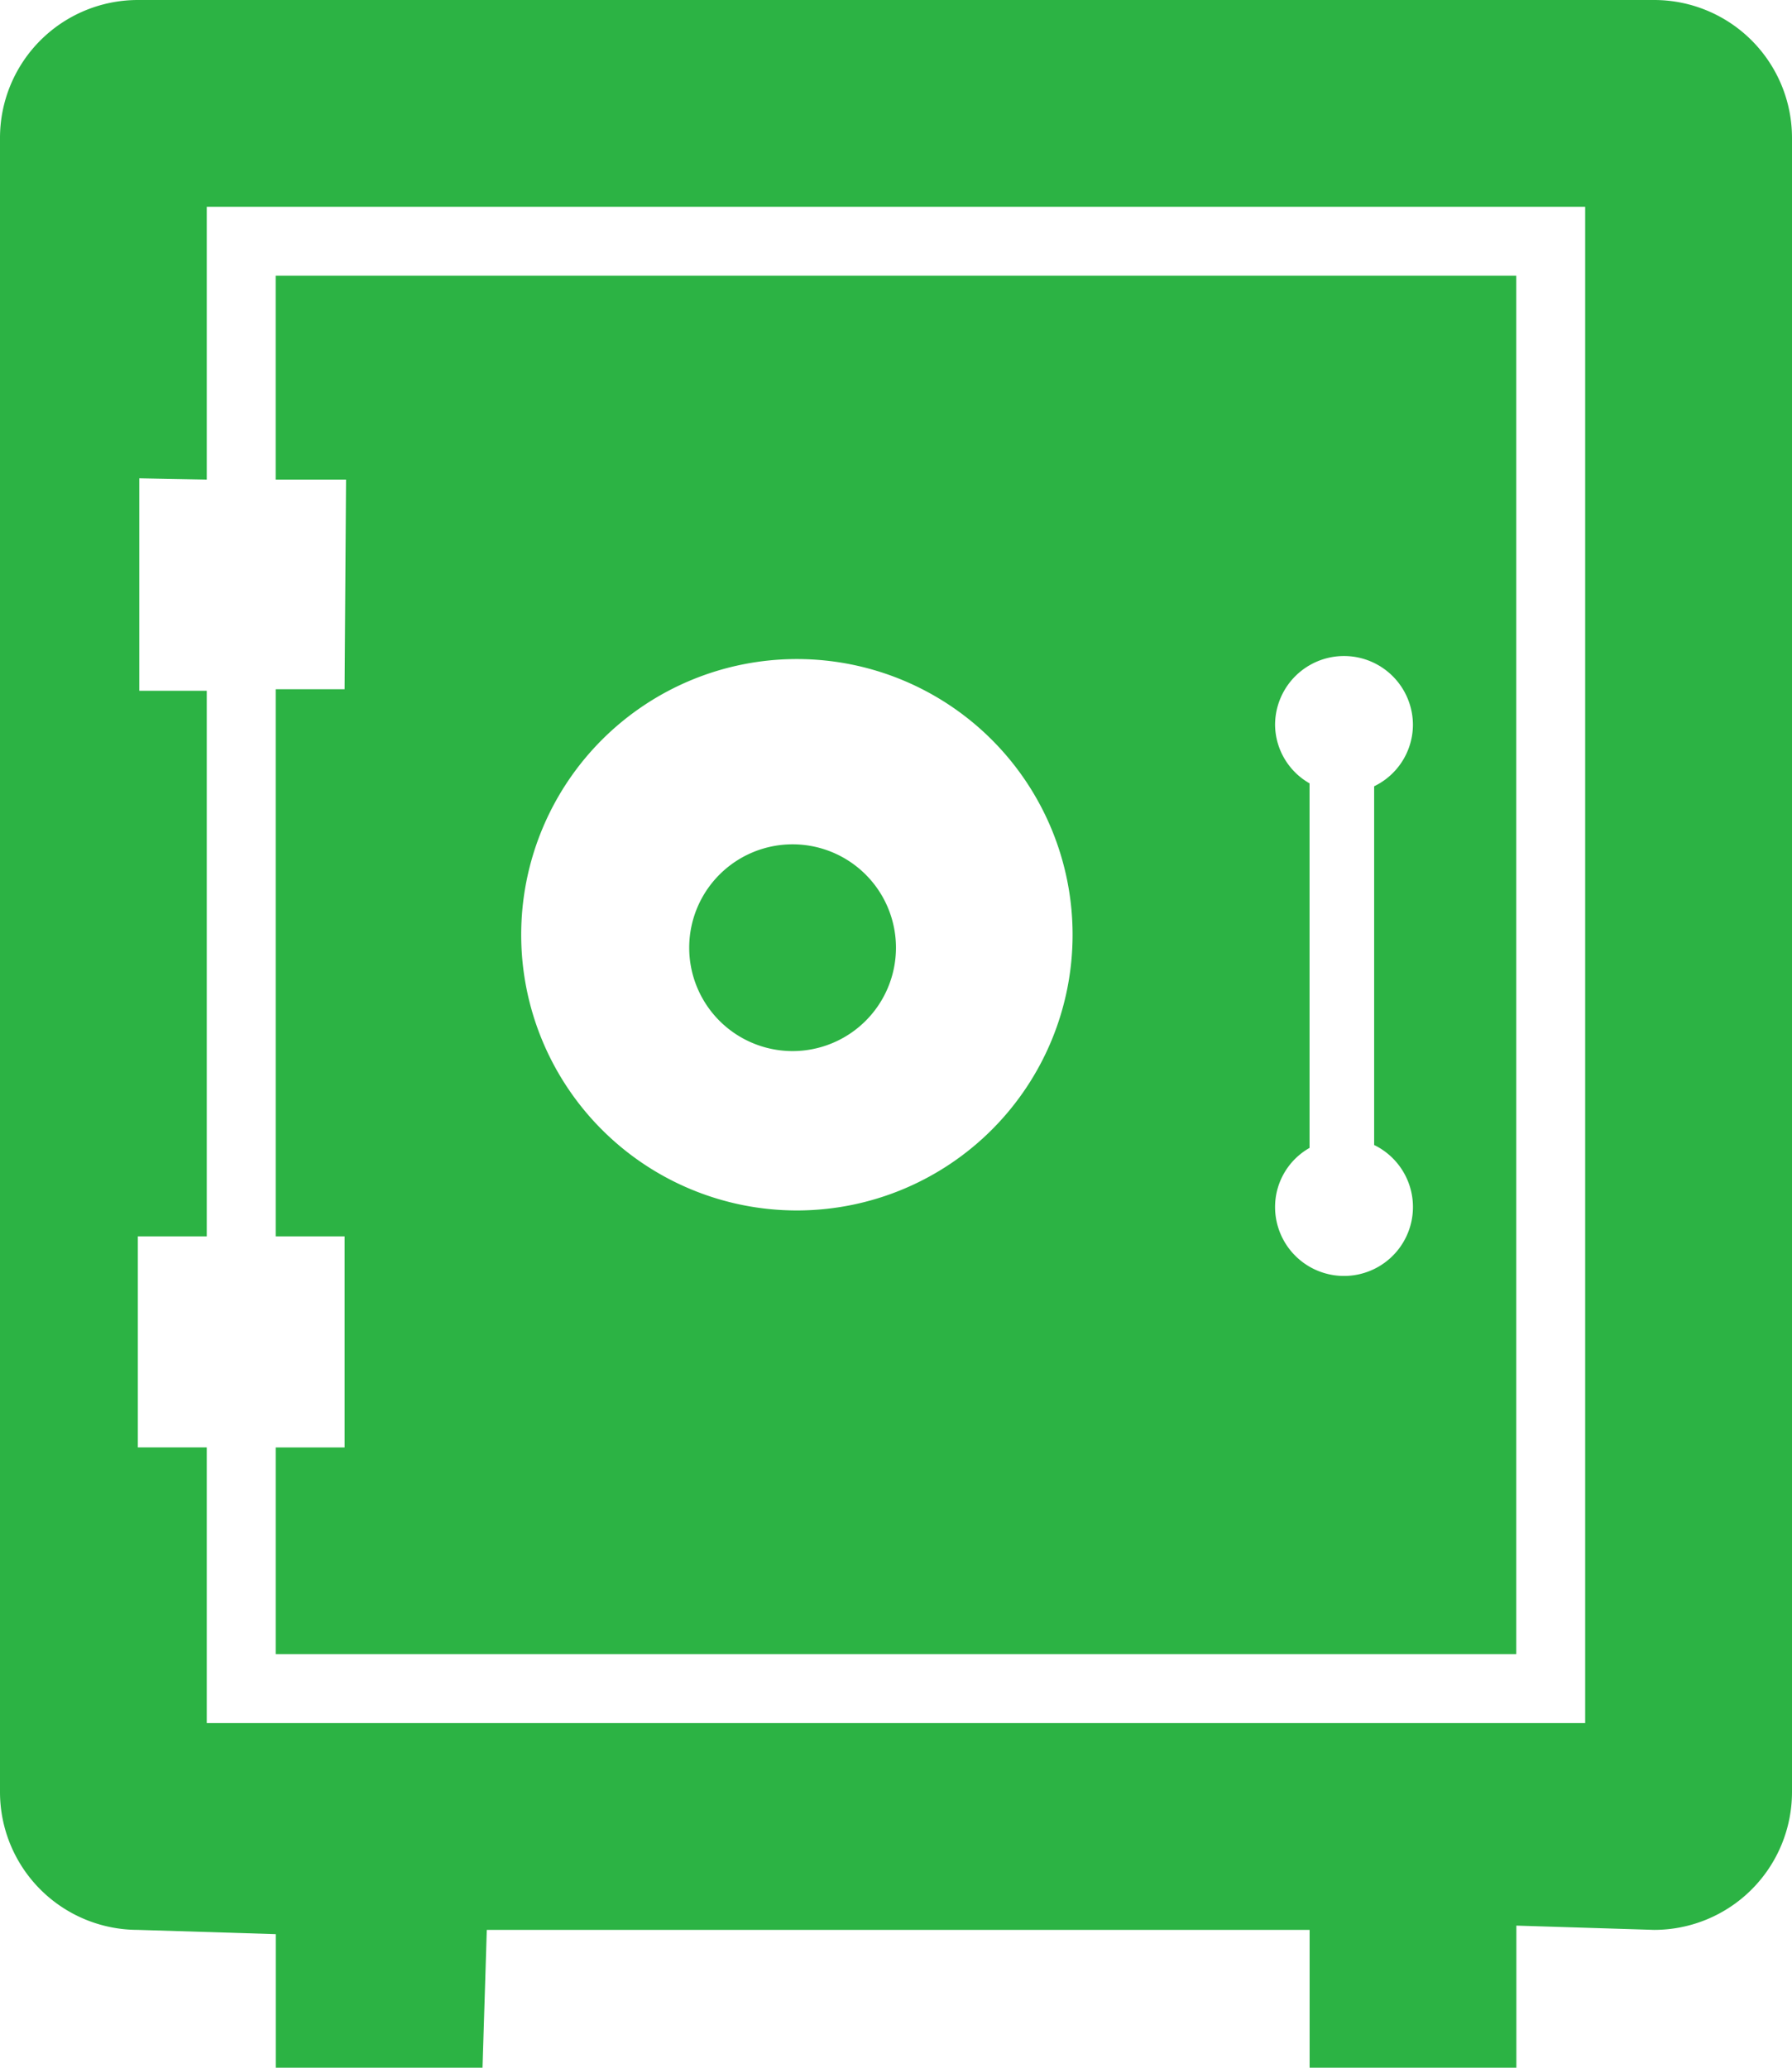 <svg xmlns="http://www.w3.org/2000/svg" width="52.454" height="60.524" viewBox="0 0 52.454 60.524">
  <path id="safe" d="M144.419,88.489l-4.033-.125v4.16h-6.052V88.489H110.249l-.125,4.035h-6.052v-3.91l-4.037-.125A4.036,4.036,0,0,1,96,84.454V36.035A4.036,4.036,0,0,1,100.035,32h44.384a4.036,4.036,0,0,1,4.035,4.035V84.454A4.036,4.036,0,0,1,144.419,88.489ZM142.4,38.052H102.052v7.985L100.077,46v6.22h1.975V68.189h-2.017v6.177h2.017v8.07H142.4Zm-2.017,42.367H104.07V74.367h2.017V68.189H104.07V52.175h2.017l.042-6.137h-2.06V40.07h36.314ZM119.326,51.291a8.07,8.07,0,1,0,8.07,8.07A8.07,8.07,0,0,0,119.326,51.291Zm18.032,1.929a2.017,2.017,0,0,0-4.035,0,1.991,1.991,0,0,0,1.009,1.709V65.6a1.989,1.989,0,0,0-1.009,1.709,2.018,2.018,0,1,0,2.9-1.794v-10.5A2.005,2.005,0,0,0,137.358,53.22ZM119.2,62.766a3.026,3.026,0,1,1,3.026-3.026A3.027,3.027,0,0,1,119.2,62.766Z" transform="translate(-96 -32)" fill="#2cb344"/>
</svg>
